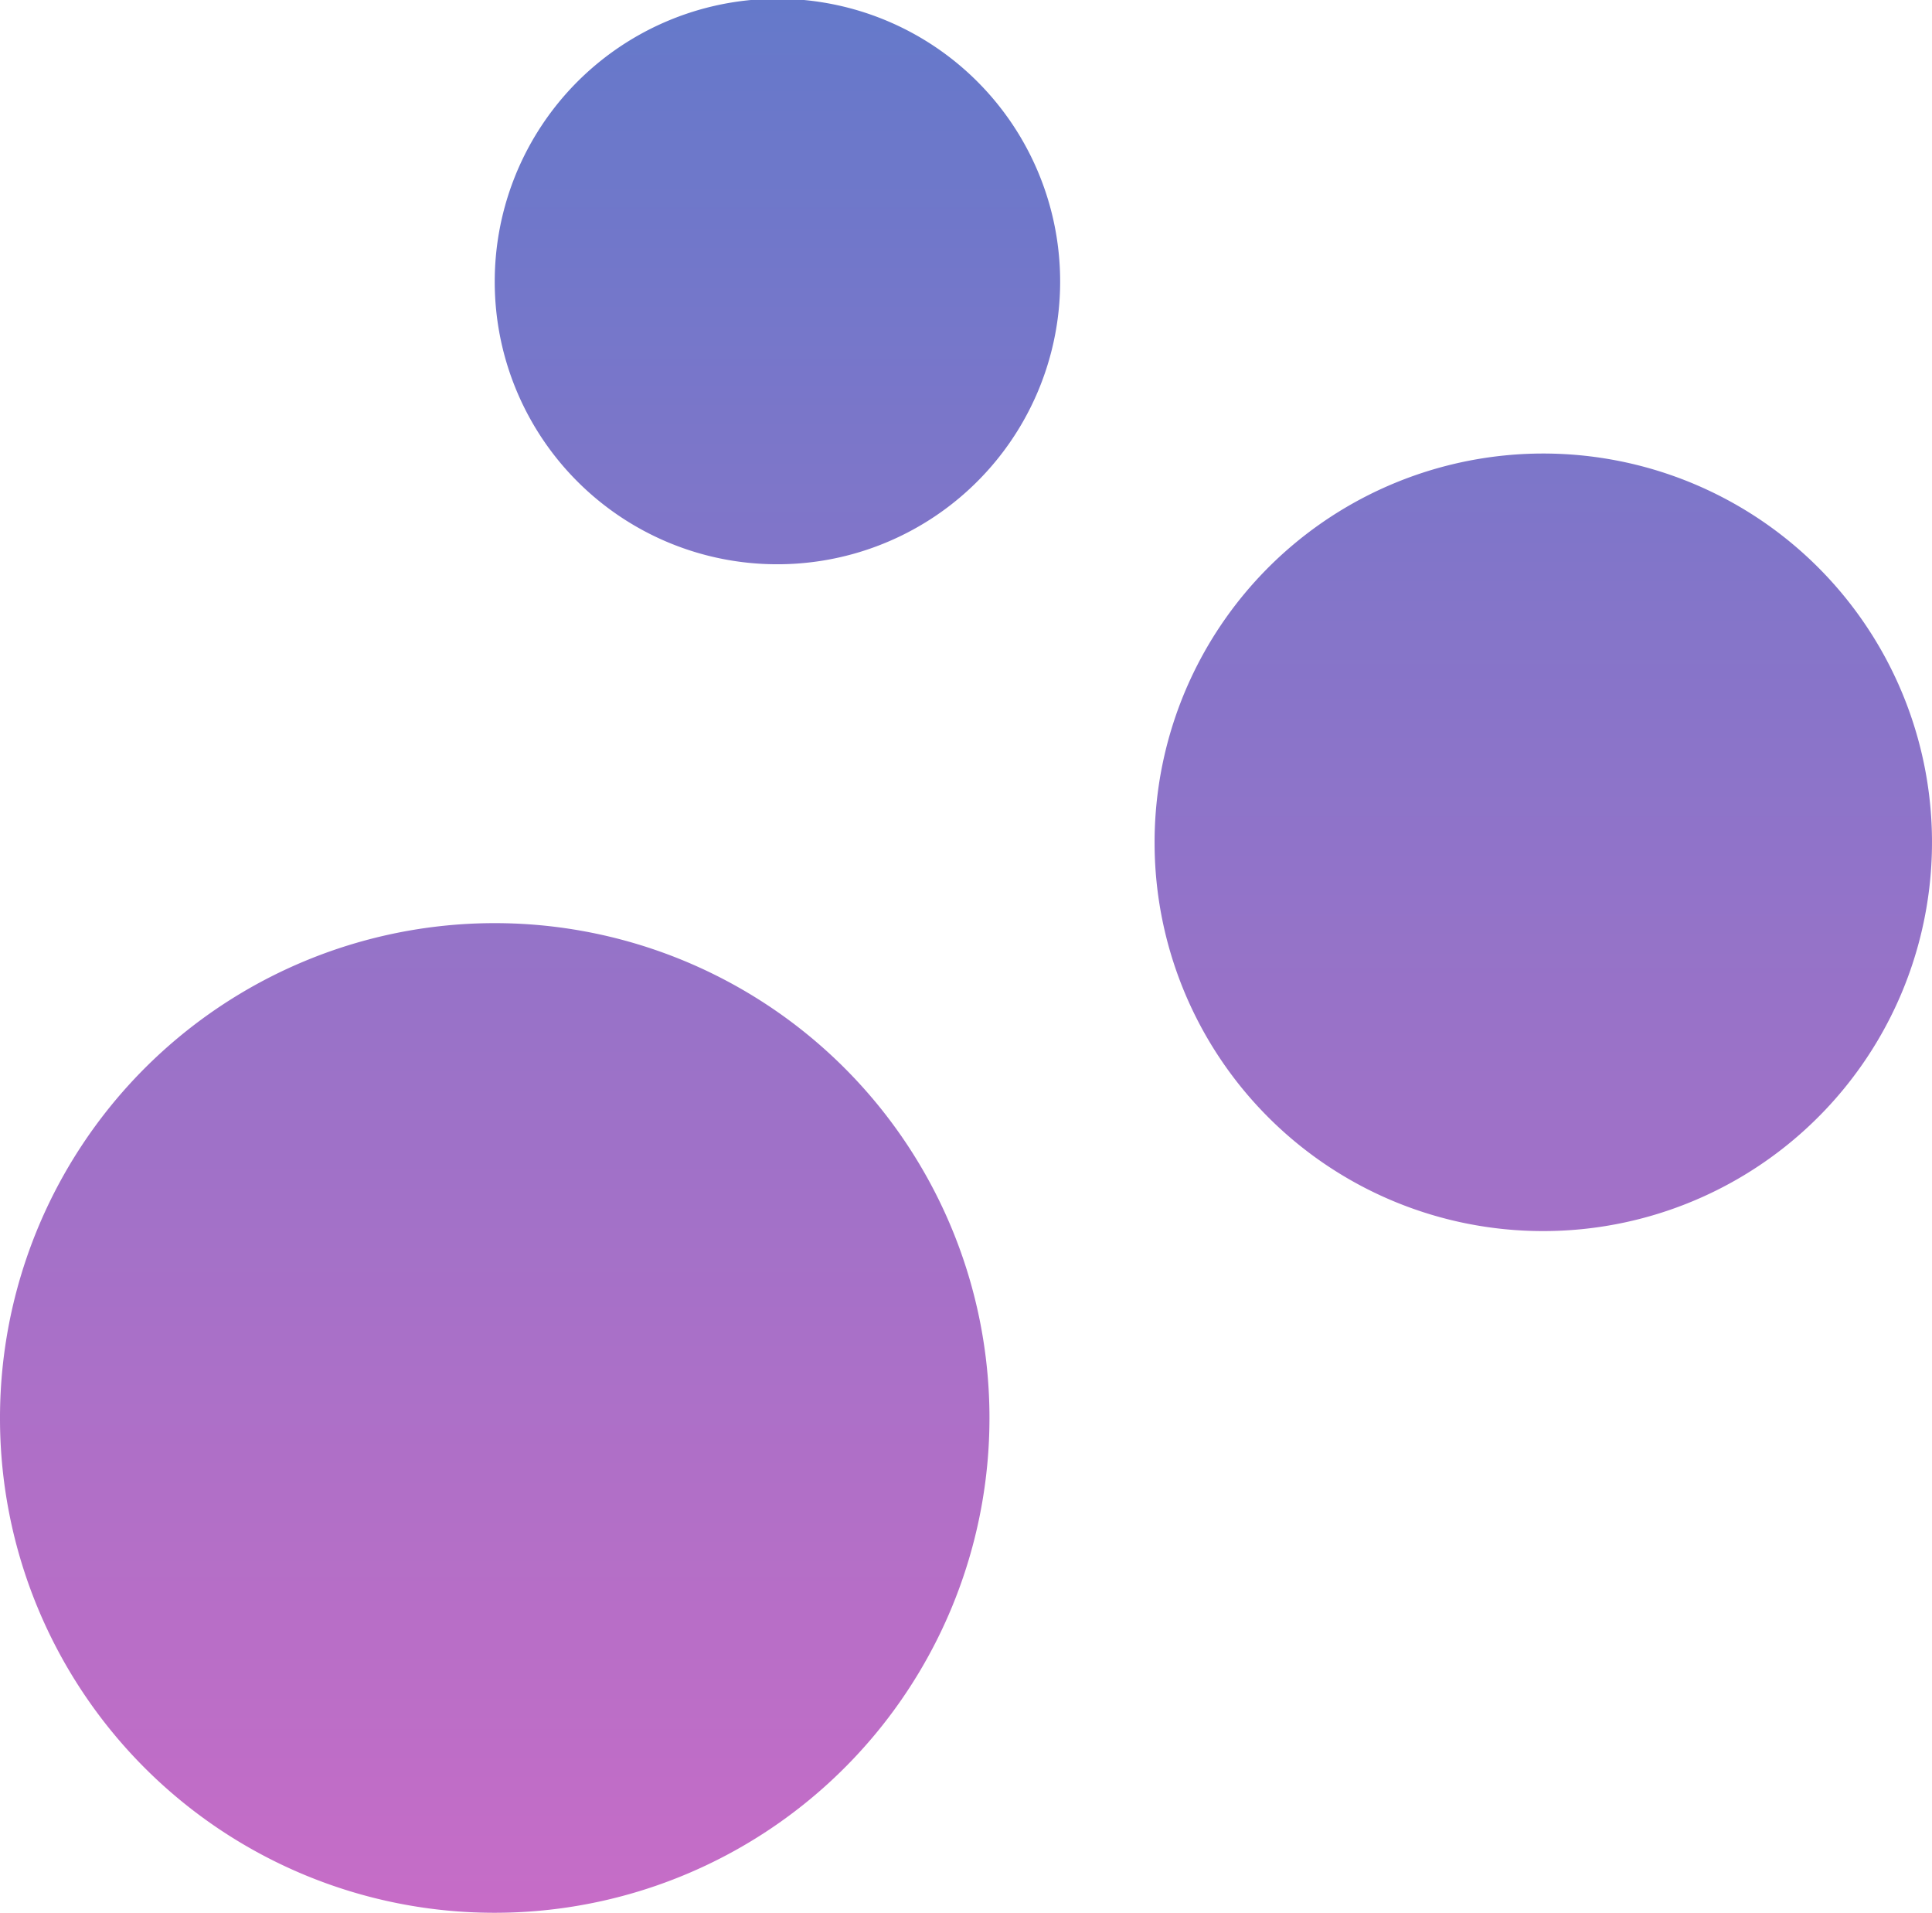 <svg xmlns="http://www.w3.org/2000/svg" width="59.018" height="58.421"><defs><linearGradient id="a" x1=".5" x2=".5" y2="1" gradientUnits="objectBoundingBox"><stop offset="0" stop-color="#314db9"/><stop offset="1" stop-color="#b53cb4"/></linearGradient></defs><path data-name="Union 10" d="M0 43.34a15.113 15.113 0 1115.112 15.081A15.1 15.1 0 010 43.34zm35.27-17.587A11.874 11.874 0 1147.144 37.6 11.862 11.862 0 0135.27 25.753zM15.113 8.617a8.636 8.636 0 118.636 8.617 8.627 8.627 0 01-8.636-8.617z" opacity=".753" fill="url(#a)"/></svg>